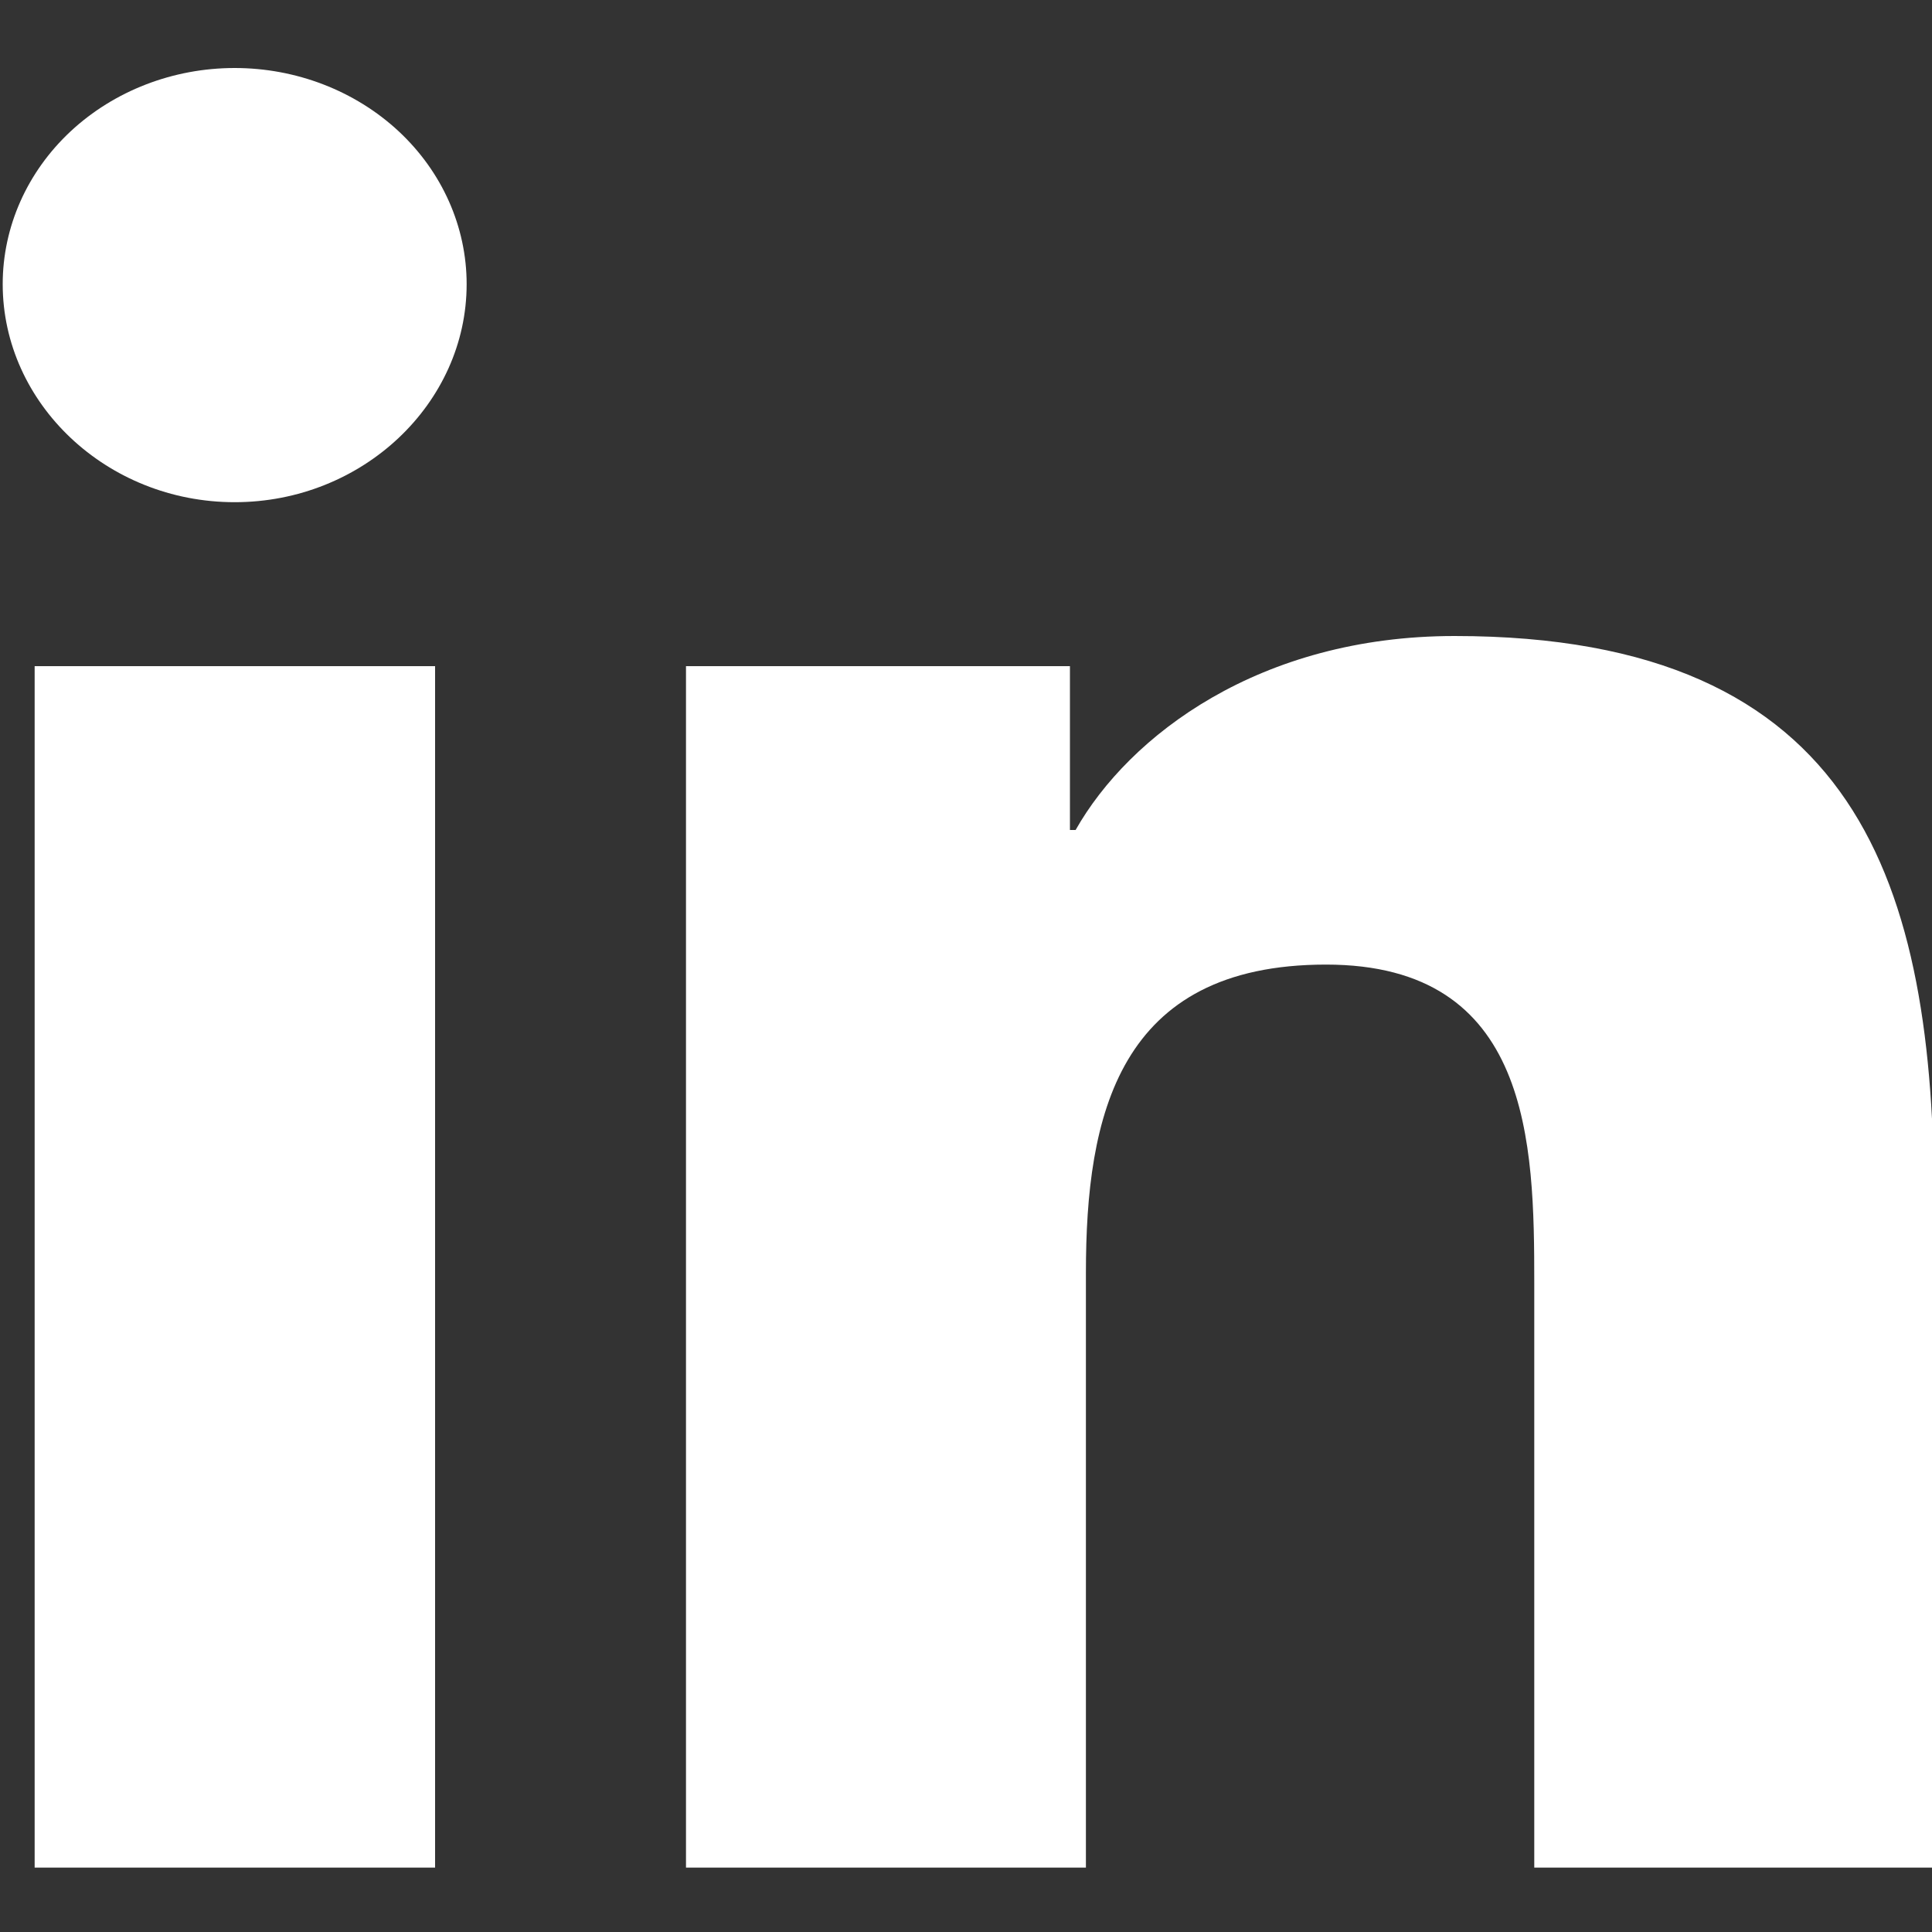 <svg width="15" height="15" viewBox="0 0 15 15" fill="none" xmlns="http://www.w3.org/2000/svg">
<rect x="0" y="0" width="15" height="15" fill="#333333" stroke="none"/>
<g clip-path="url(#clip0_1179_1037)">
<path d="M3.378 14.5H0.269V5.172H3.378V14.5ZM1.822 3.899C0.828 3.899 0.021 3.132 0.021 2.206C0.021 1.761 0.211 1.334 0.549 1.019C0.887 0.705 1.344 0.528 1.822 0.528C2.3 0.528 2.757 0.705 3.095 1.019C3.433 1.334 3.623 1.761 3.623 2.206C3.623 3.132 2.816 3.899 1.822 3.899ZM15.014 14.5H11.912V9.959C11.912 8.877 11.888 7.489 10.295 7.489C8.679 7.489 8.431 8.665 8.431 9.881V14.5H5.326V5.172H8.307V6.444H8.351C8.766 5.711 9.78 4.938 11.293 4.938C14.439 4.938 15.017 6.868 15.017 9.376V14.5H15.014Z" fill="#ffffff"/>
</g>
<defs>
<clipPath id="clip0_1179_1037">
<rect width="15" height="14" fill="#ffffff" transform="translate(0 0.5)"/>
</clipPath>
</defs>
</svg>
